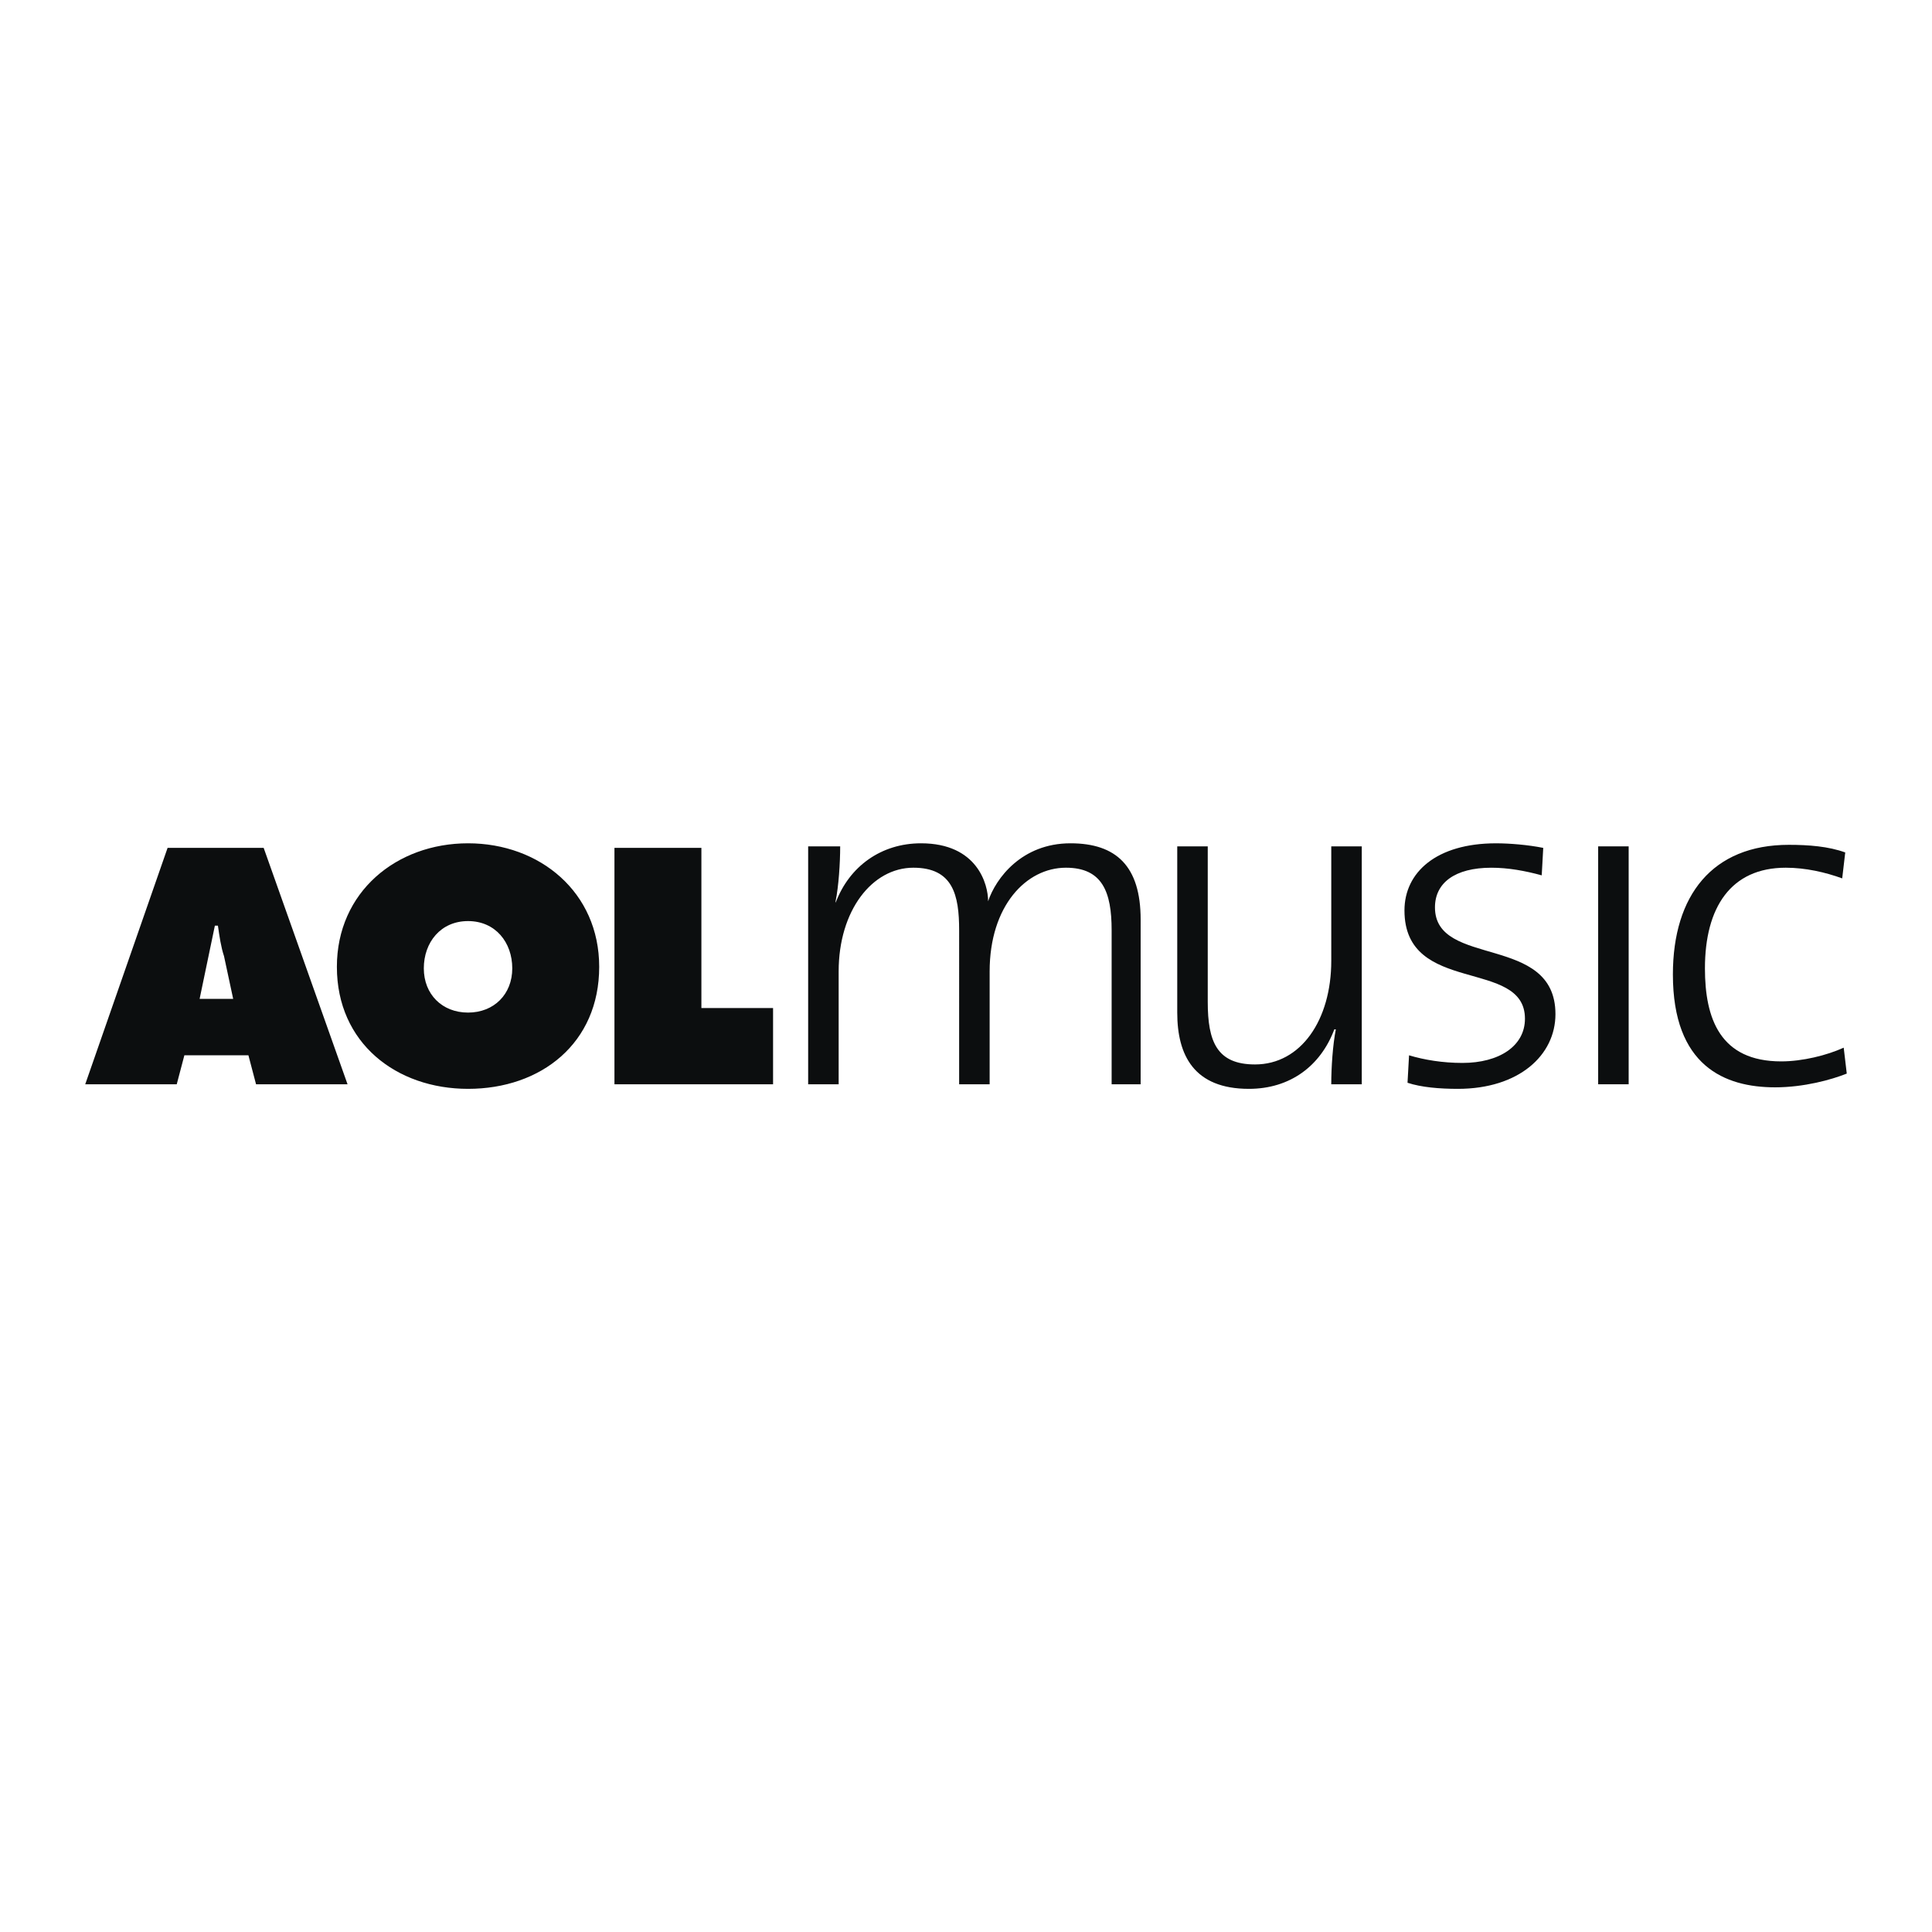 <svg xmlns="http://www.w3.org/2000/svg" width="2500" height="2500" viewBox="0 0 192.756 192.741"><path fill="#fff" d="M0 192.741h192.756V0H0v192.741z"/><path d="M110.908 108.171V92.802c0-3.804-.912-6.238-4.562-6.238-3.957 0-7.609 3.804-7.609 10.347v11.26h-3.043V92.802c0-3.5-.609-6.238-4.565-6.238-4.108 0-7.456 4.26-7.456 10.347v11.26H80.63V84.433h3.195c0 1.674-.152 3.956-.456 5.478v.152c1.369-3.652 4.565-5.934 8.521-5.934 5.63 0 6.695 4.108 6.695 5.782.762-2.282 3.348-5.782 8.217-5.782 4.564 0 7 2.282 7 7.608v16.434h-2.894zM132.82 108.171c0-1.674.152-3.957.457-5.478h-.152c-1.369 3.651-4.412 5.934-8.521 5.934-5.477 0-7.15-3.347-7.15-7.608V84.433h3.043v15.521c0 3.956.912 6.238 4.717 6.238 4.564 0 7.607-4.412 7.607-10.347V84.433h3.043v23.738h-3.044zM145.449 108.627c-1.824 0-3.65-.152-5.02-.607l.152-2.739c1.521.456 3.348.76 5.324.76 3.652 0 6.24-1.673 6.24-4.412 0-6.087-12.021-2.283-12.021-10.804 0-3.804 3.195-6.695 9.131-6.695 1.369 0 3.193.152 4.715.456l-.152 2.739c-1.672-.456-3.346-.76-5.02-.76-3.652 0-5.631 1.521-5.631 3.956 0 6.086 12.021 2.587 12.021 10.651.001 4.108-3.651 7.455-9.739 7.455z" fill-rule="evenodd" clip-rule="evenodd" fill="#0c0e0f"/><path fill="#0c0e0f" d="M159.449 108.171h3.043V84.434h-3.043v23.737z"/><path d="M177.1 108.475c-5.021 0-10.195-2.13-10.195-11.26 0-7.913 3.957-12.934 11.566-12.934 1.977 0 3.955.152 5.629.761l-.303 2.587c-1.674-.609-3.654-1.065-5.631-1.065-5.479 0-8.064 3.956-8.064 10.042 0 5.021 1.52 9.281 7.607 9.281 2.131 0 4.564-.607 6.238-1.369l.305 2.586c-1.522.61-4.262 1.371-7.152 1.371zM18.395 105.28h6.39l.761 2.891h9.129l-8.369-23.586H16.72l-8.217 23.586h9.13l.762-2.891zm1.521-5.631l1.522-7.303h.304c.152 1.065.304 2.13.609 3.043l.913 4.26h-3.348zM46.697 84.129c-7.152 0-13.086 4.869-13.086 12.325 0 7.607 5.934 12.173 13.086 12.173 7.304 0 13.085-4.565 13.085-12.173.001-7.456-5.934-12.325-13.085-12.325zm0 7.76c2.739 0 4.412 2.131 4.412 4.717 0 2.587-1.826 4.412-4.412 4.412-2.587 0-4.413-1.825-4.413-4.412 0-2.586 1.674-4.717 4.413-4.717zM61.304 108.171h15.825v-7.608h-7.151V84.585h-8.674v23.586z" fill-rule="evenodd" clip-rule="evenodd" fill="#0c0e0f"/></svg>